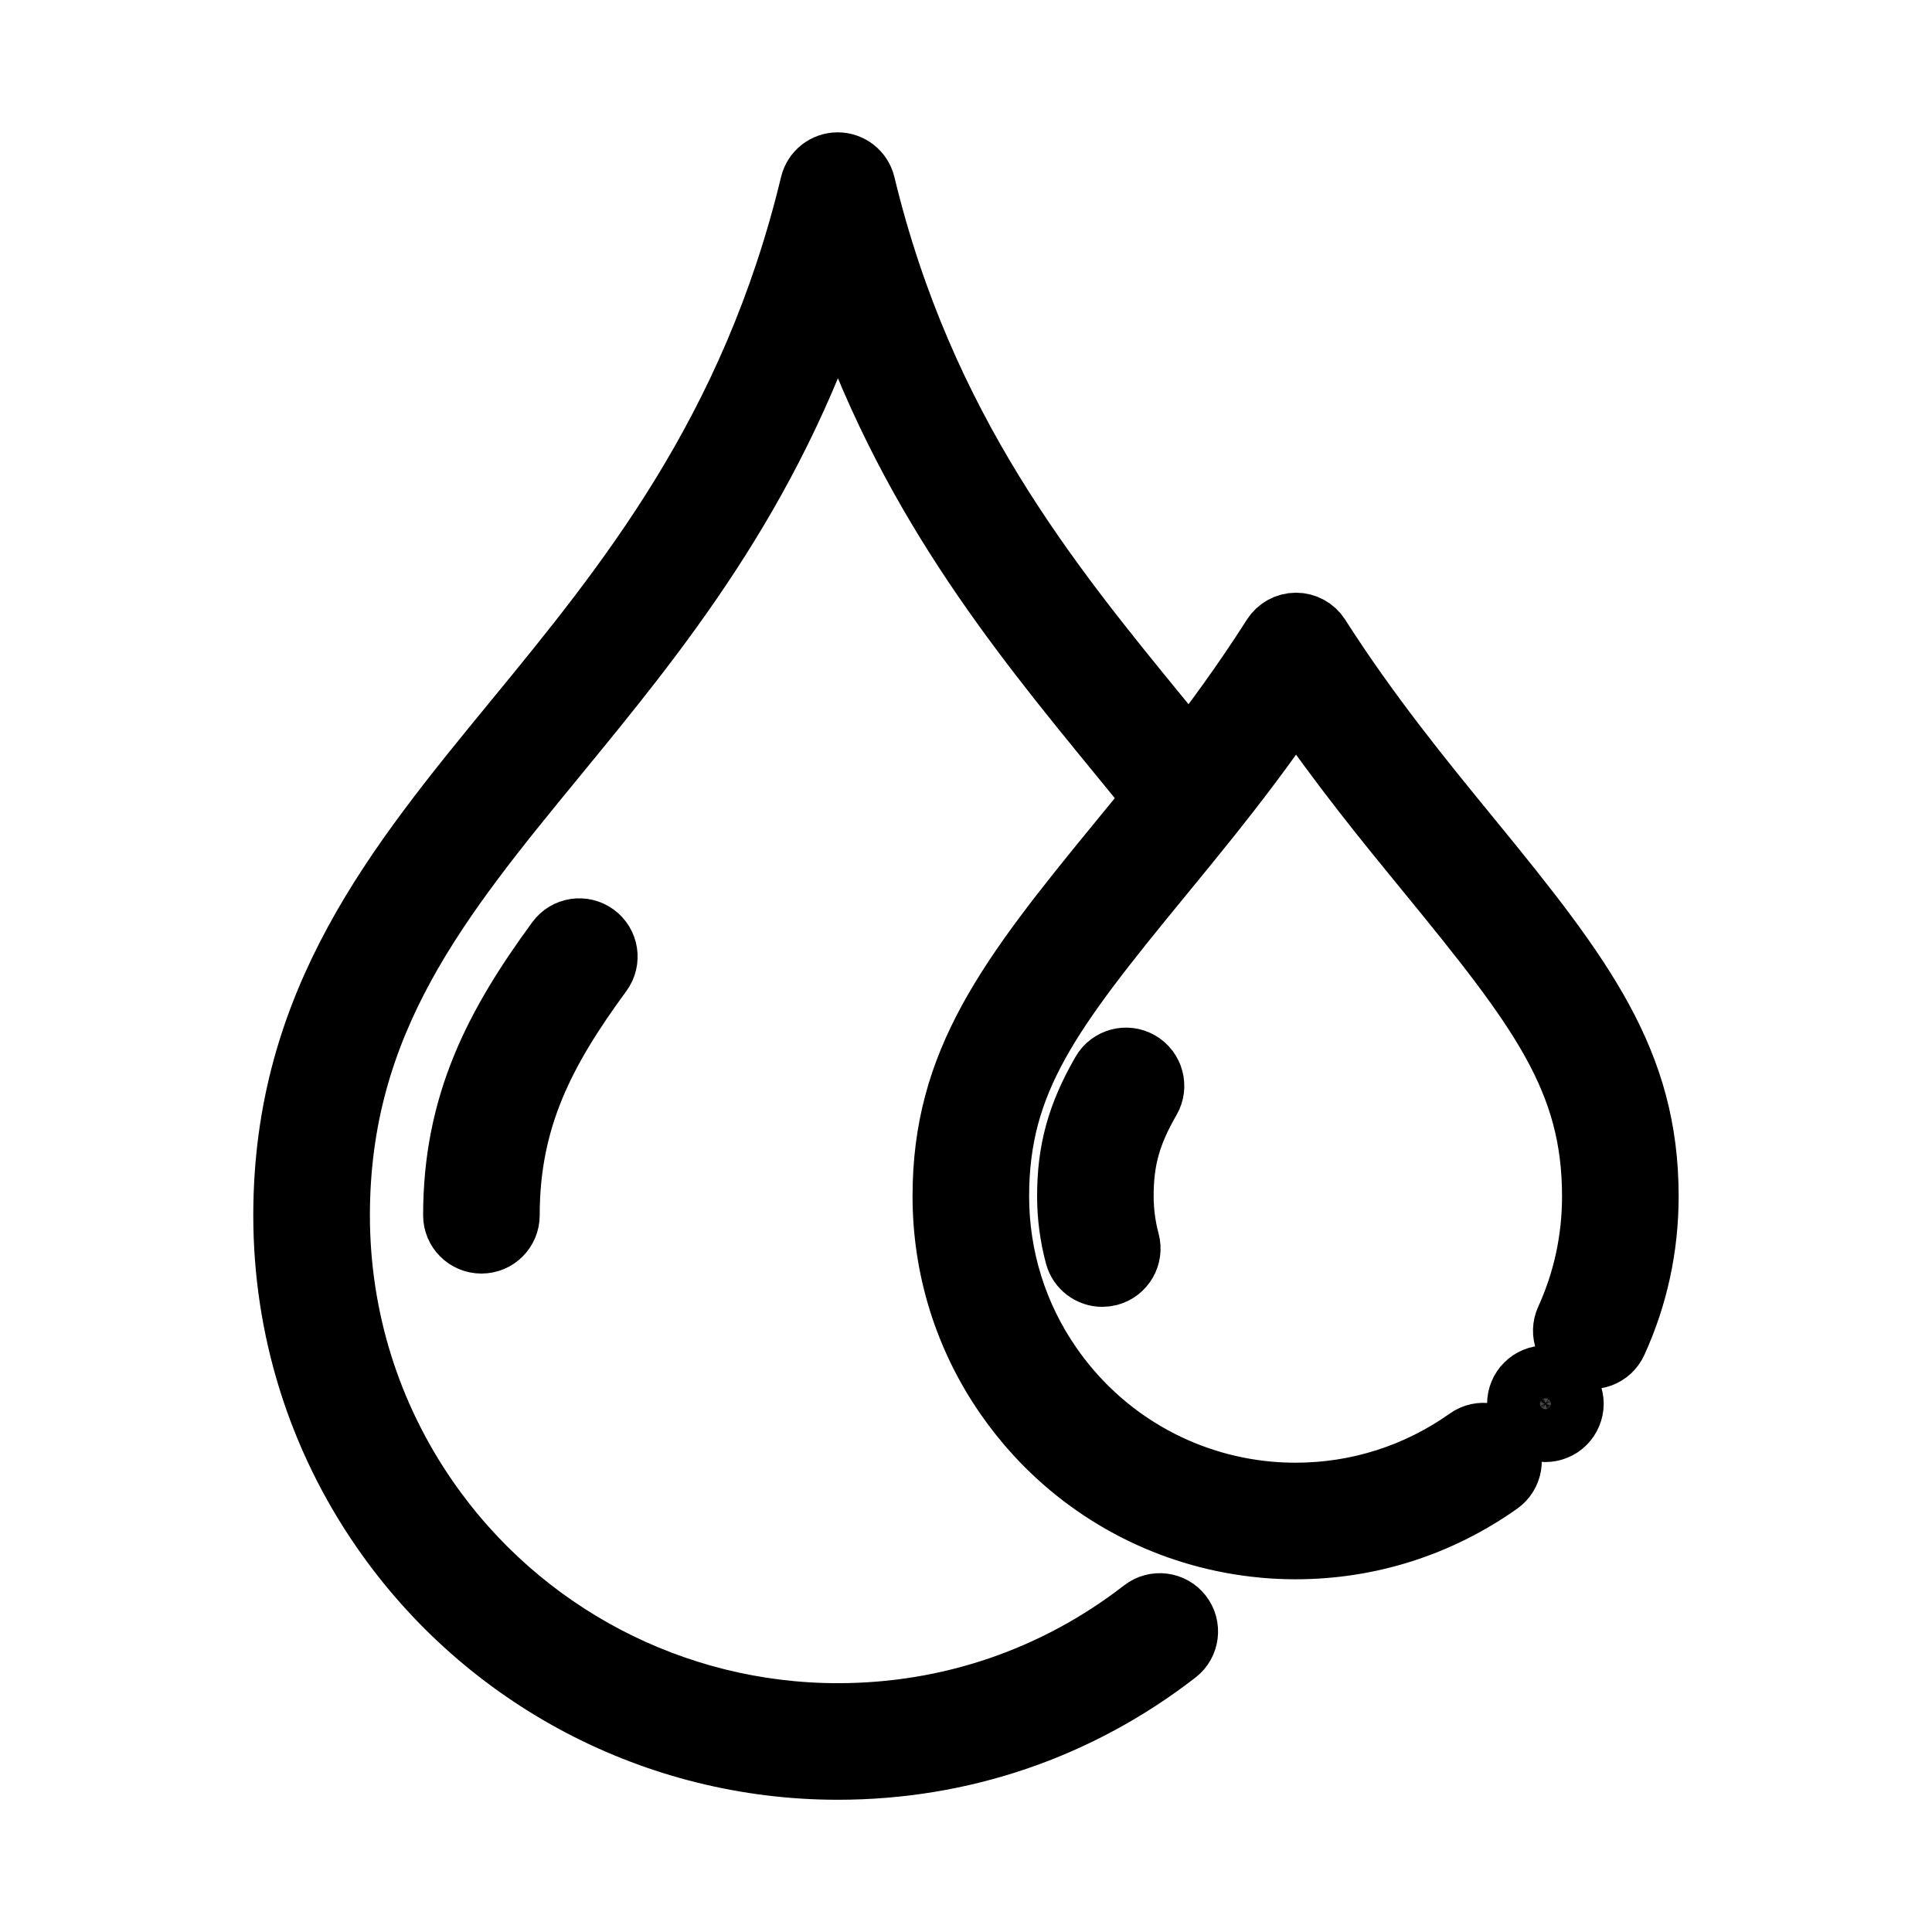 <svg stroke-width="16.896" stroke="#000000" fill="#000000" xmlns:xlink="http://www.w3.org/1999/xlink" xmlns="http://www.w3.org/2000/svg" xml:space="preserve" version="1.1" viewBox="0 0 512 512" height="800px" width="800px">

<g stroke-width="0" id="SVGRepo_bgCarrier"></g>

<g stroke-linejoin="round" stroke-linecap="round" id="SVGRepo_tracerCarrier"></g>

<g id="SVGRepo_iconCarrier"> <style type="text/css"> .st0{display:none;} .st1{fill:#474747;} </style> <g id="Layer_1" class="st0"></g> <g id="Layer_2"> <g> <path d="M147.88,249.38c-16.39,22.35-27.3,43.26-27.3,72.68c0,3.87,3.13,7,7,7s7-3.13,7-7 c0-25.7,9.41-43.7,24.59-64.4c2.29-3.12,1.61-7.5-1.5-9.78C154.54,245.58,150.16,246.26,147.88,249.38z" class="st1"></path> <path d="M415.37,368.12c-0.26-0.38-0.55-0.74-0.87-1.06c-1.63-1.63-4.05-2.37-6.32-1.92 c-0.45,0.09-0.89,0.23-1.31,0.4c-0.42,0.18-0.83,0.4-1.21,0.65s-0.74,0.54-1.06,0.87c-0.33,0.32-0.62,0.68-0.87,1.06 c-0.26,0.38-0.47,0.79-0.65,1.21c-0.17,0.42-0.31,0.86-0.4,1.31s-0.13,0.91-0.13,1.37c0,0.45,0.04,0.91,0.13,1.36 c0.09,0.45,0.23,0.89,0.4,1.31c0.18,0.43,0.39,0.83,0.65,1.21c0.25,0.38,0.54,0.74,0.87,1.07c0.32,0.32,0.68,0.61,1.06,0.87 c0.38,0.25,0.79,0.47,1.21,0.64c0.42,0.18,0.86,0.31,1.31,0.4s0.91,0.14,1.36,0.14c0.46,0,0.92-0.05,1.37-0.14 c0.45-0.09,0.89-0.22,1.31-0.4c0.43-0.17,0.83-0.39,1.21-0.64c0.38-0.26,0.74-0.55,1.07-0.87c0.32-0.33,0.61-0.69,0.87-1.07 c0.25-0.38,0.46-0.78,0.64-1.21c0.18-0.42,0.31-0.86,0.4-1.31c0.09-0.45,0.14-0.91,0.14-1.36c0-0.46-0.05-0.92-0.14-1.37 c-0.09-0.45-0.22-0.89-0.4-1.31S415.62,368.5,415.37,368.12z" class="st1"></path> <path d="M418.81,359.04c3.51,1.6,7.67,0.06,9.27-3.46c5.53-12.12,8.33-25.1,8.33-38.58 c0-35.57-16.86-57.91-46.67-94.35c-12.71-15.52-27.12-33.12-40.38-53.9c-1.29-2.01-3.51-3.23-5.9-3.23c0,0,0,0-0.01,0 c-2.39,0-4.62,1.23-5.9,3.25c-7.74,12.19-15.8,23.08-22.33,31.52c-2.6-3.21-5.25-6.45-7.99-9.79 c-29.42-35.95-62.76-76.69-78.42-141.62c-0.76-3.14-3.57-5.36-6.81-5.36s-6.05,2.22-6.8,5.36 c-15.81,65.72-49.24,106.45-78.74,142.39c-31.31,38.15-60.89,74.19-60.89,130.8c0,29.93,8.96,58.7,25.92,83.2 c27.38,39.6,72.43,63.24,120.52,63.24c32.79,0,63.78-10.59,89.63-30.62c3.06-2.37,3.61-6.77,1.25-9.82 c-2.37-3.06-6.77-3.61-9.82-1.25c-23.37,18.11-51.4,27.69-81.05,27.69c-43.49,0-84.24-21.38-109-57.2 c-15.33-22.15-23.44-48.17-23.44-75.24c0-51.61,26.75-84.19,57.71-121.92c26.76-32.6,56.65-69.01,74.74-124.06 c17.98,54.37,47.74,90.72,74.37,123.27c3.42,4.18,6.7,8.18,9.91,12.17c-0.07,0.08-0.13,0.16-0.2,0.25 c-1.37,1.7-2.73,3.37-4.08,5.02c-0.44,0.54-0.89,1.08-1.33,1.62c-1.29,1.58-2.57,3.14-3.84,4.69l-0.26,0.32 c-29.58,36.04-46.32,58.16-46.32,93.57c0,19.02,5.69,37.3,16.46,52.86c2.47,3.57,5.16,6.94,8.06,10.1 c15.04,16.39,35.43,26.89,57.76,29.49c0.86,0.1,1.73,0.19,2.59,0.27c2.71,0.24,5.46,0.36,8.2,0.36c19.39,0,38-5.94,53.84-17.16 c3.15-2.24,3.9-6.61,1.66-9.76c-2.24-3.15-6.61-3.89-9.76-1.66c-13.45,9.54-29.27,14.58-45.74,14.58c-2.33,0-4.68-0.1-6.97-0.3 c-23.5-2.08-44.68-14.43-58.12-33.87c-9.14-13.21-13.98-28.73-13.98-44.9c0-30.76,14-49.19,43.14-84.69l0.26-0.32 c4.21-5.13,8.56-10.43,13.01-16.01c0.02-0.02,0.04-0.05,0.06-0.07v0c0,0,0,0,0,0c5.92-7.44,14.22-18.12,22.71-30.65 c11.95,17.58,24.33,32.7,35.44,46.27c29.38,35.91,43.5,54.55,43.5,85.48c0,11.46-2.38,22.49-7.07,32.77 C413.74,353.28,415.29,357.43,418.81,359.04z" class="st1"></path> <path d="M301.91,281.72c-3.35-1.94-7.63-0.79-9.56,2.55c-6.43,11.12-9.06,20.6-9.06,32.71 c0,5.34,0.7,10.63,2.07,15.72c0.84,3.12,3.67,5.18,6.75,5.18c0.6,0,1.22-0.08,1.83-0.24c3.73-1.01,5.94-4.85,4.93-8.58 c-1.05-3.91-1.59-7.97-1.59-12.07c0-9.69,1.95-16.66,7.18-25.7C306.4,287.94,305.26,283.66,301.91,281.72z" class="st1"></path> </g> </g> </g>

</svg>